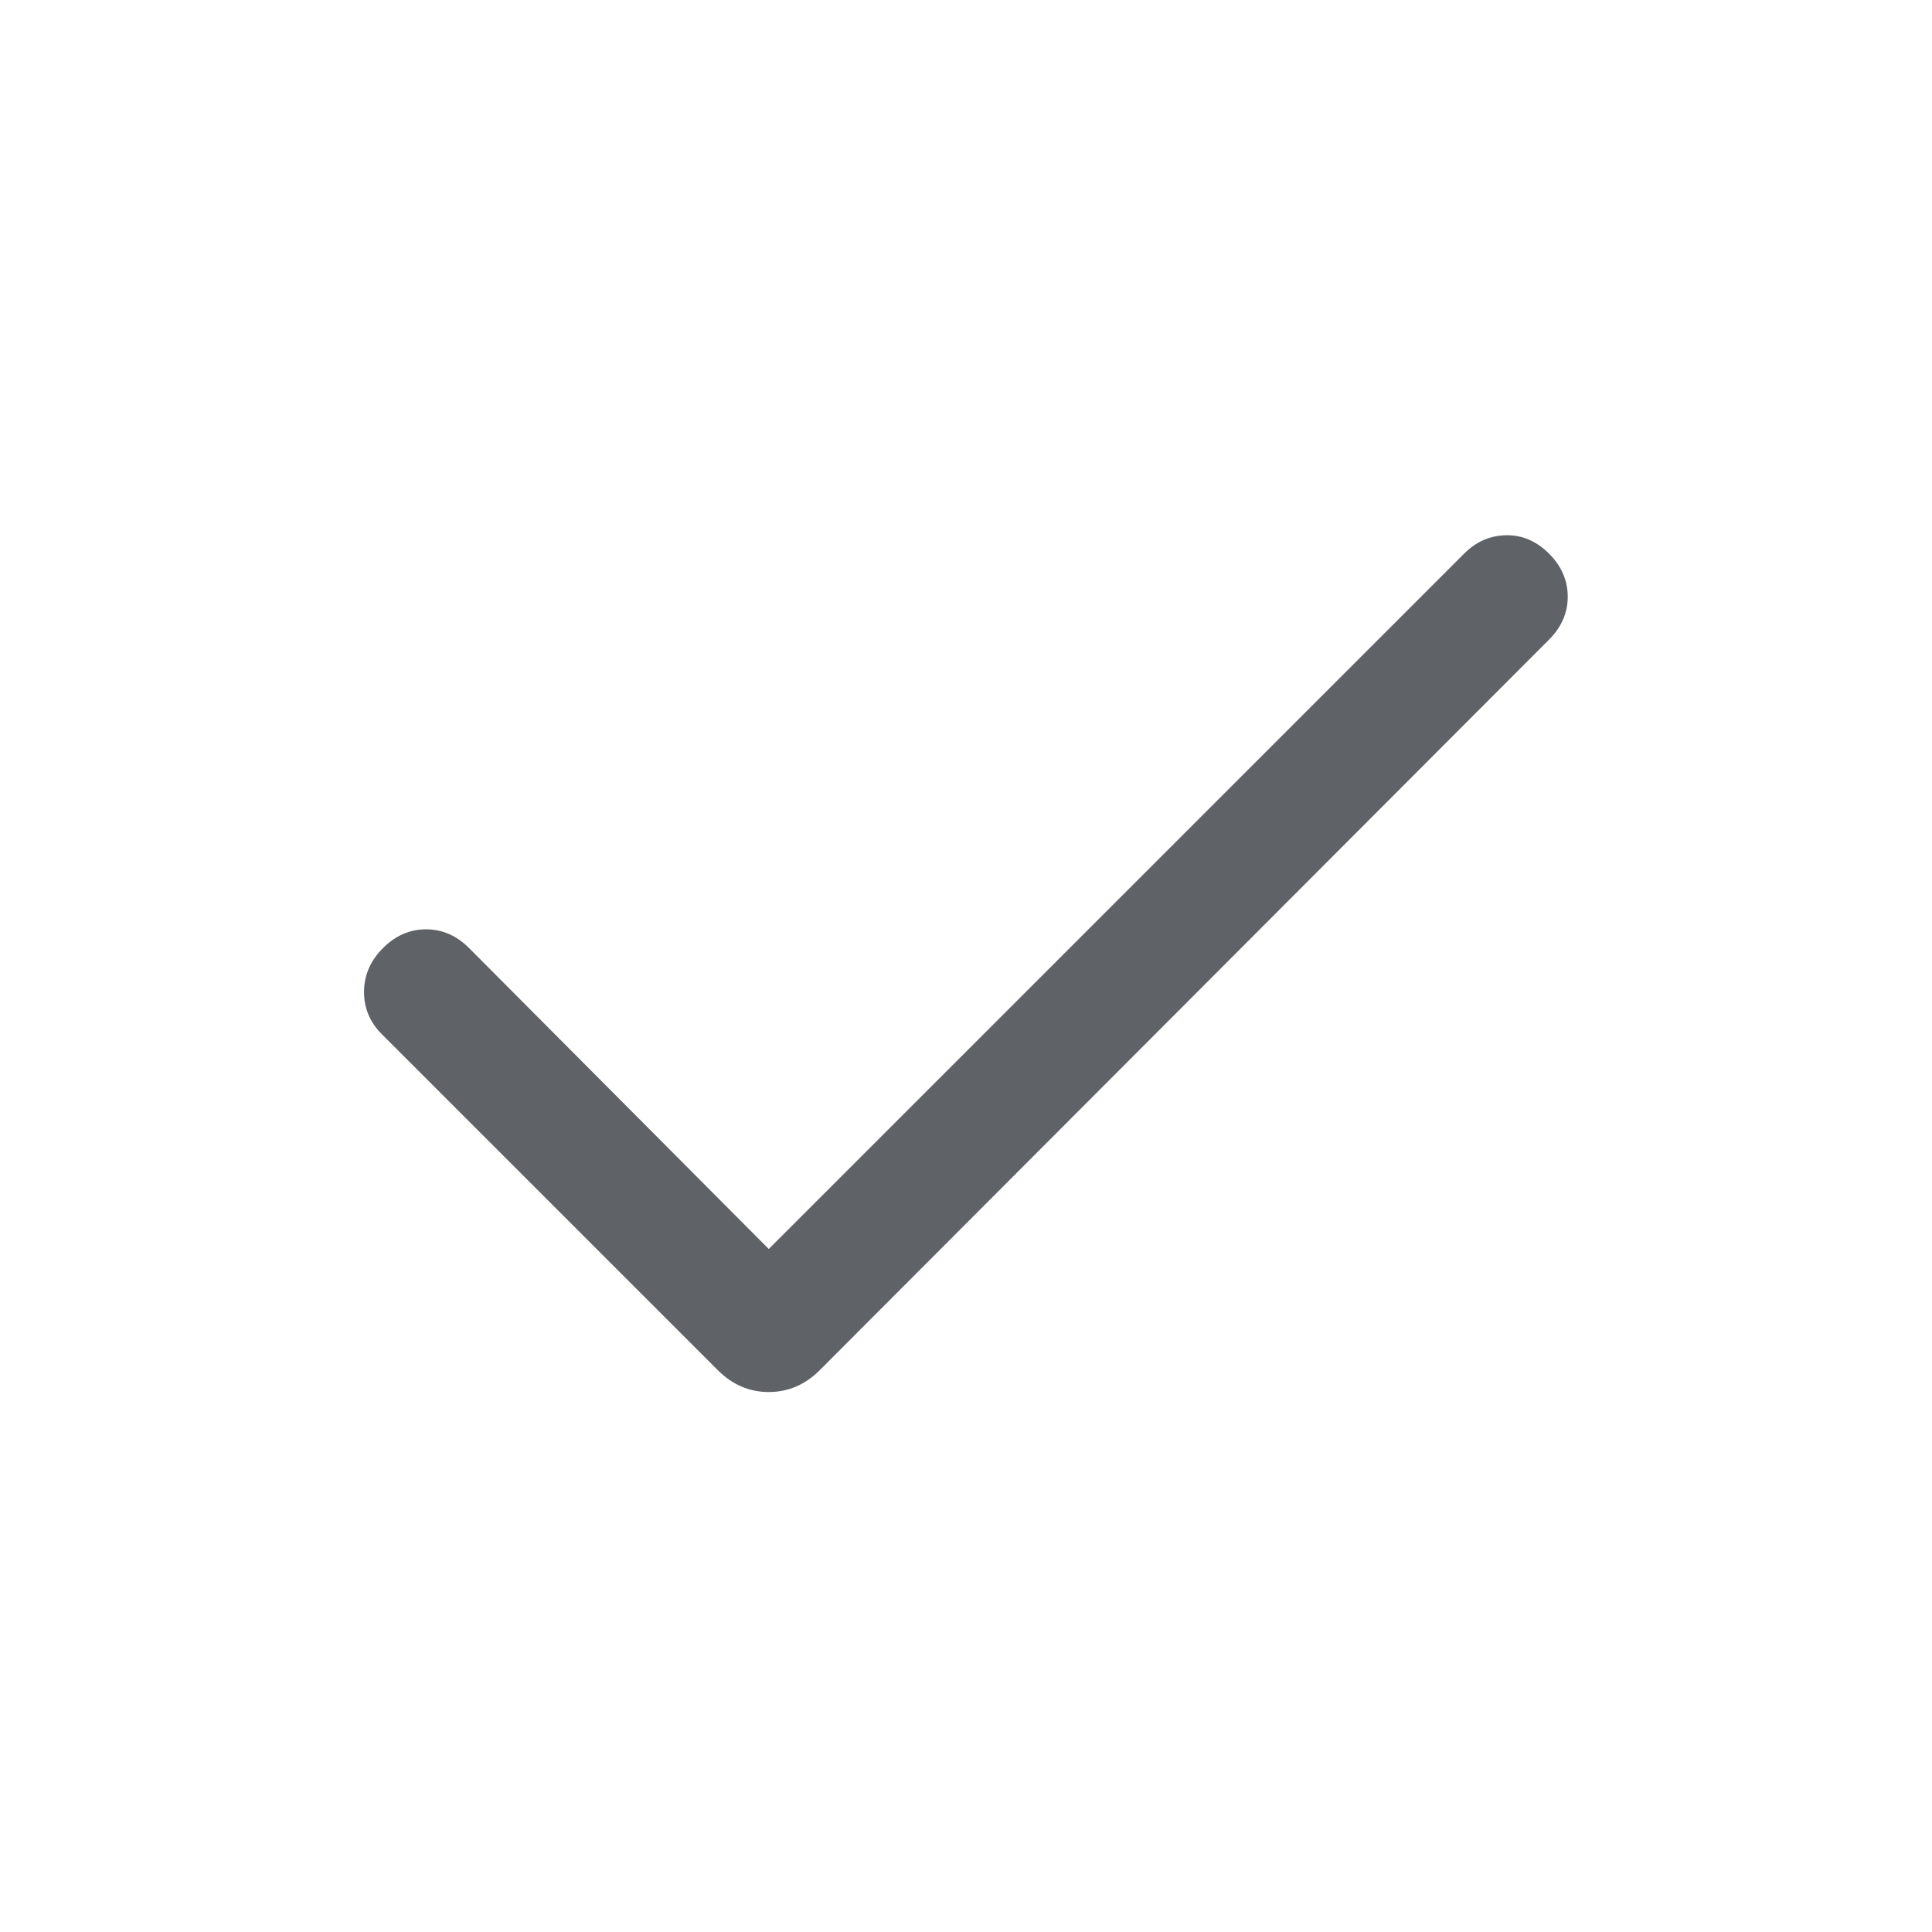 <svg xmlns="http://www.w3.org/2000/svg" height="24px" viewBox="0 -960 960 960" width="24px" fill="#5f6368"><path d="m382-339.38 345.54-345.54q8.92-8.93 20.88-9.12 11.96-.19 21.27 9.12 9.31 9.31 9.31 21.38 0 12.08-9.31 21.39l-362.38 363q-10.85 10.84-25.31 10.84-14.46 0-25.31-10.84l-167-167q-8.92-8.93-8.8-21.2.11-12.26 9.42-21.57t21.38-9.31q12.08 0 21.39 9.31L382-339.38Z"/></svg>